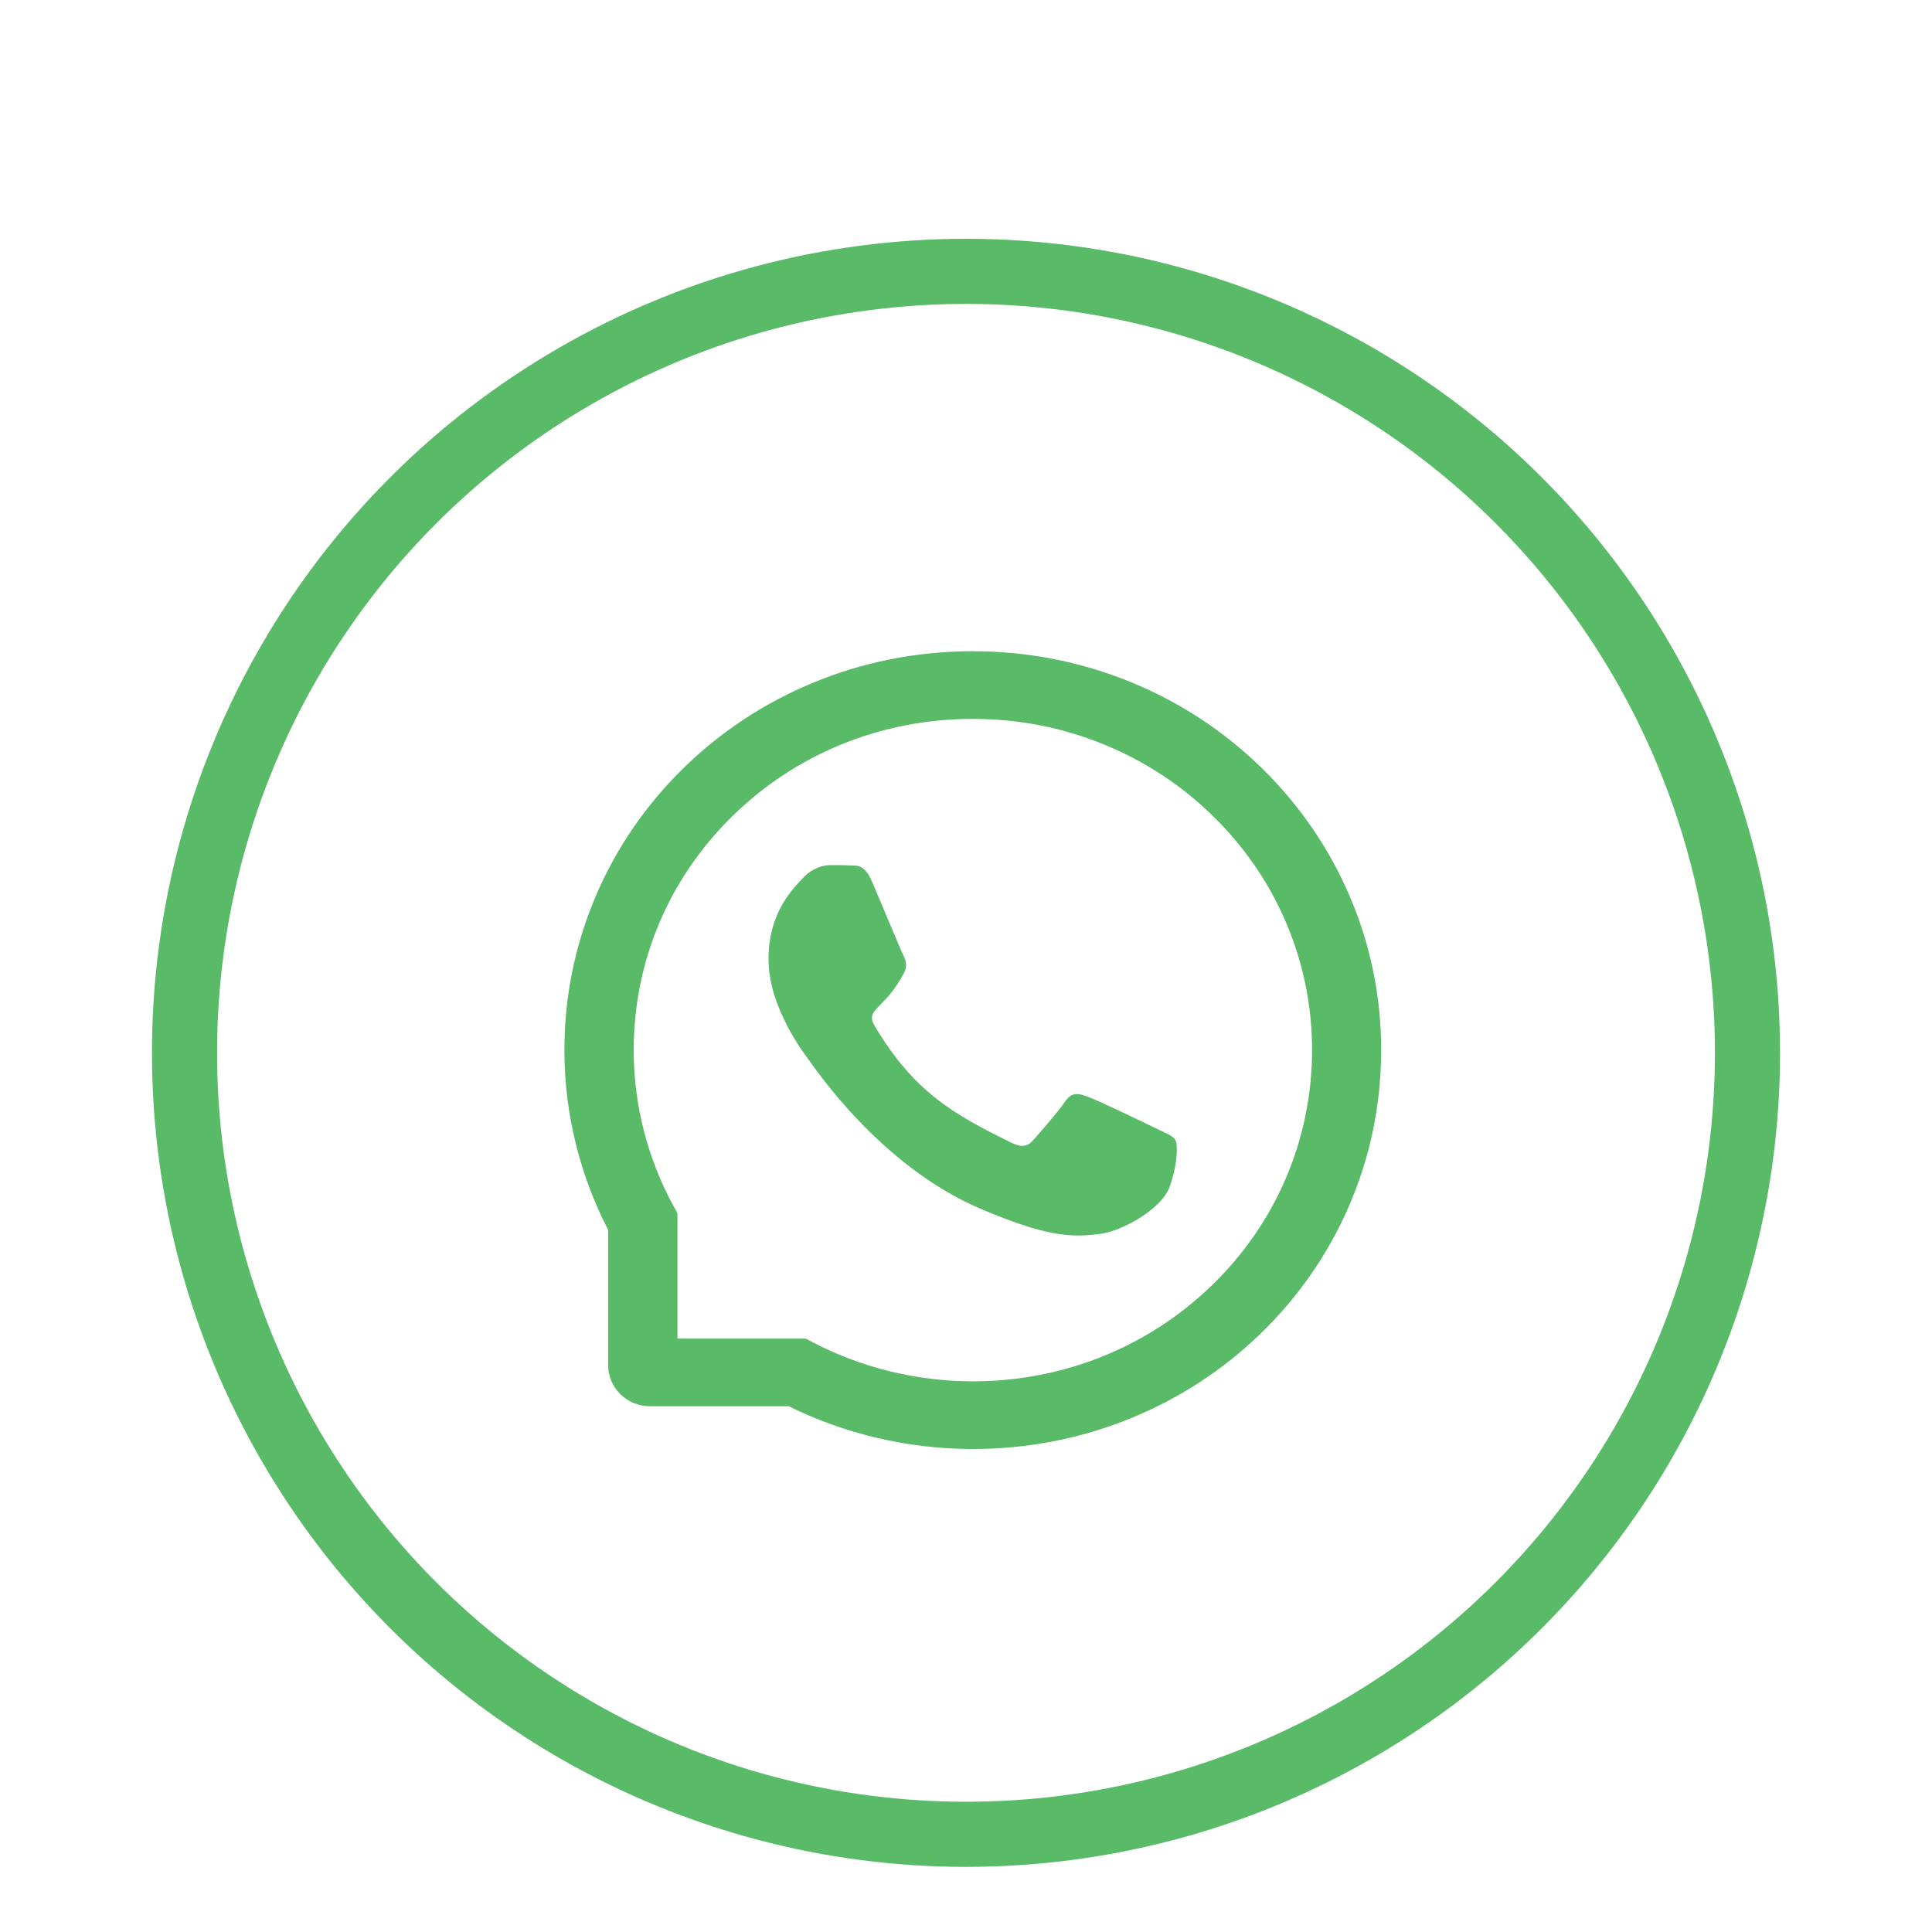 <svg xmlns="http://www.w3.org/2000/svg" width="89" height="89" viewBox="0 0 89 89" fill="none"> <g filter="url(#filter0_dd_1849_881)"> <circle cx="44.5" cy="40.5" r="37.5" fill="white" stroke="white" stroke-width="6"></circle> <circle cx="44.5" cy="40.5" r="36" fill="white" stroke="#59BA68" stroke-width="3"></circle> <path d="M53.266 43.988C52.808 43.758 50.528 42.667 50.104 42.52C49.68 42.364 49.369 42.29 49.062 42.749C48.752 43.205 47.87 44.218 47.593 44.525C47.324 44.829 47.051 44.866 46.593 44.64C43.872 43.311 42.087 42.27 40.294 39.263C39.82 38.463 40.769 38.521 41.655 36.794C41.806 36.49 41.731 36.232 41.613 36.002C41.495 35.773 40.572 33.55 40.185 32.643C39.812 31.761 39.425 31.884 39.144 31.868C38.875 31.852 38.569 31.852 38.258 31.852C37.947 31.852 37.447 31.966 37.023 32.413C36.599 32.869 35.402 33.964 35.402 36.187C35.402 38.41 37.061 40.563 37.288 40.867C37.523 41.17 40.551 45.731 45.199 47.696C48.139 48.935 49.289 49.041 50.759 48.828C51.653 48.697 53.497 47.737 53.879 46.675C54.261 45.616 54.261 44.71 54.148 44.521C54.034 44.32 53.724 44.206 53.266 43.988Z" fill="#59BA68"></path> <path d="M62.164 33.255C61.215 31.052 59.854 29.075 58.12 27.377C56.386 25.683 54.362 24.35 52.103 23.427C49.793 22.48 47.341 22 44.813 22H44.729C42.184 22.012 39.719 22.505 37.401 23.473C35.163 24.408 33.156 25.736 31.438 27.43C29.721 29.124 28.373 31.093 27.441 33.288C26.475 35.56 25.988 37.976 26 40.461C26.013 43.308 26.71 46.134 28.016 48.66V54.895C28.016 55.936 28.881 56.781 29.948 56.781H36.334C38.921 58.057 41.815 58.738 44.729 58.75H44.817C47.332 58.75 49.772 58.274 52.069 57.343C54.316 56.428 56.335 55.116 58.066 53.438C59.8 51.761 61.164 49.8 62.118 47.614C63.109 45.35 63.613 42.943 63.625 40.457C63.638 37.959 63.142 35.535 62.164 33.255ZM55.819 51.219C52.875 54.066 48.97 55.633 44.813 55.633H44.741C42.209 55.62 39.694 55.005 37.472 53.849L37.12 53.664H31.207V47.889L31.018 47.544C29.834 45.375 29.204 42.918 29.192 40.445C29.175 36.355 30.775 32.516 33.71 29.625C36.641 26.733 40.559 25.134 44.746 25.117H44.817C46.916 25.117 48.953 25.515 50.872 26.302C52.745 27.07 54.425 28.173 55.869 29.584C57.31 30.991 58.443 32.635 59.229 34.465C60.043 36.36 60.451 38.369 60.442 40.445C60.417 44.53 58.775 48.357 55.819 51.219Z" fill="#59BA68"></path> </g> <defs> <filter id="filter0_dd_1849_881" x="0" y="0" width="89" height="89" filterUnits="userSpaceOnUse" color-interpolation-filters="sRGB"> <feFlood flood-opacity="0" result="BackgroundImageFix"></feFlood> <feColorMatrix in="SourceAlpha" type="matrix" values="0 0 0 0 0 0 0 0 0 0 0 0 0 0 0 0 0 0 127 0" result="hardAlpha"></feColorMatrix> <feOffset dy="4"></feOffset> <feGaussianBlur stdDeviation="2"></feGaussianBlur> <feComposite in2="hardAlpha" operator="out"></feComposite> <feColorMatrix type="matrix" values="0 0 0 0 0 0 0 0 0 0 0 0 0 0 0 0 0 0 0.25 0"></feColorMatrix> <feBlend mode="normal" in2="BackgroundImageFix" result="effect1_dropShadow_1849_881"></feBlend> <feColorMatrix in="SourceAlpha" type="matrix" values="0 0 0 0 0 0 0 0 0 0 0 0 0 0 0 0 0 0 127 0" result="hardAlpha"></feColorMatrix> <feOffset dy="4"></feOffset> <feGaussianBlur stdDeviation="2"></feGaussianBlur> <feComposite in2="hardAlpha" operator="out"></feComposite> <feColorMatrix type="matrix" values="0 0 0 0 0 0 0 0 0 0 0 0 0 0 0 0 0 0 0.25 0"></feColorMatrix> <feBlend mode="normal" in2="effect1_dropShadow_1849_881" result="effect2_dropShadow_1849_881"></feBlend> <feBlend mode="normal" in="SourceGraphic" in2="effect2_dropShadow_1849_881" result="shape"></feBlend> </filter> </defs> </svg>